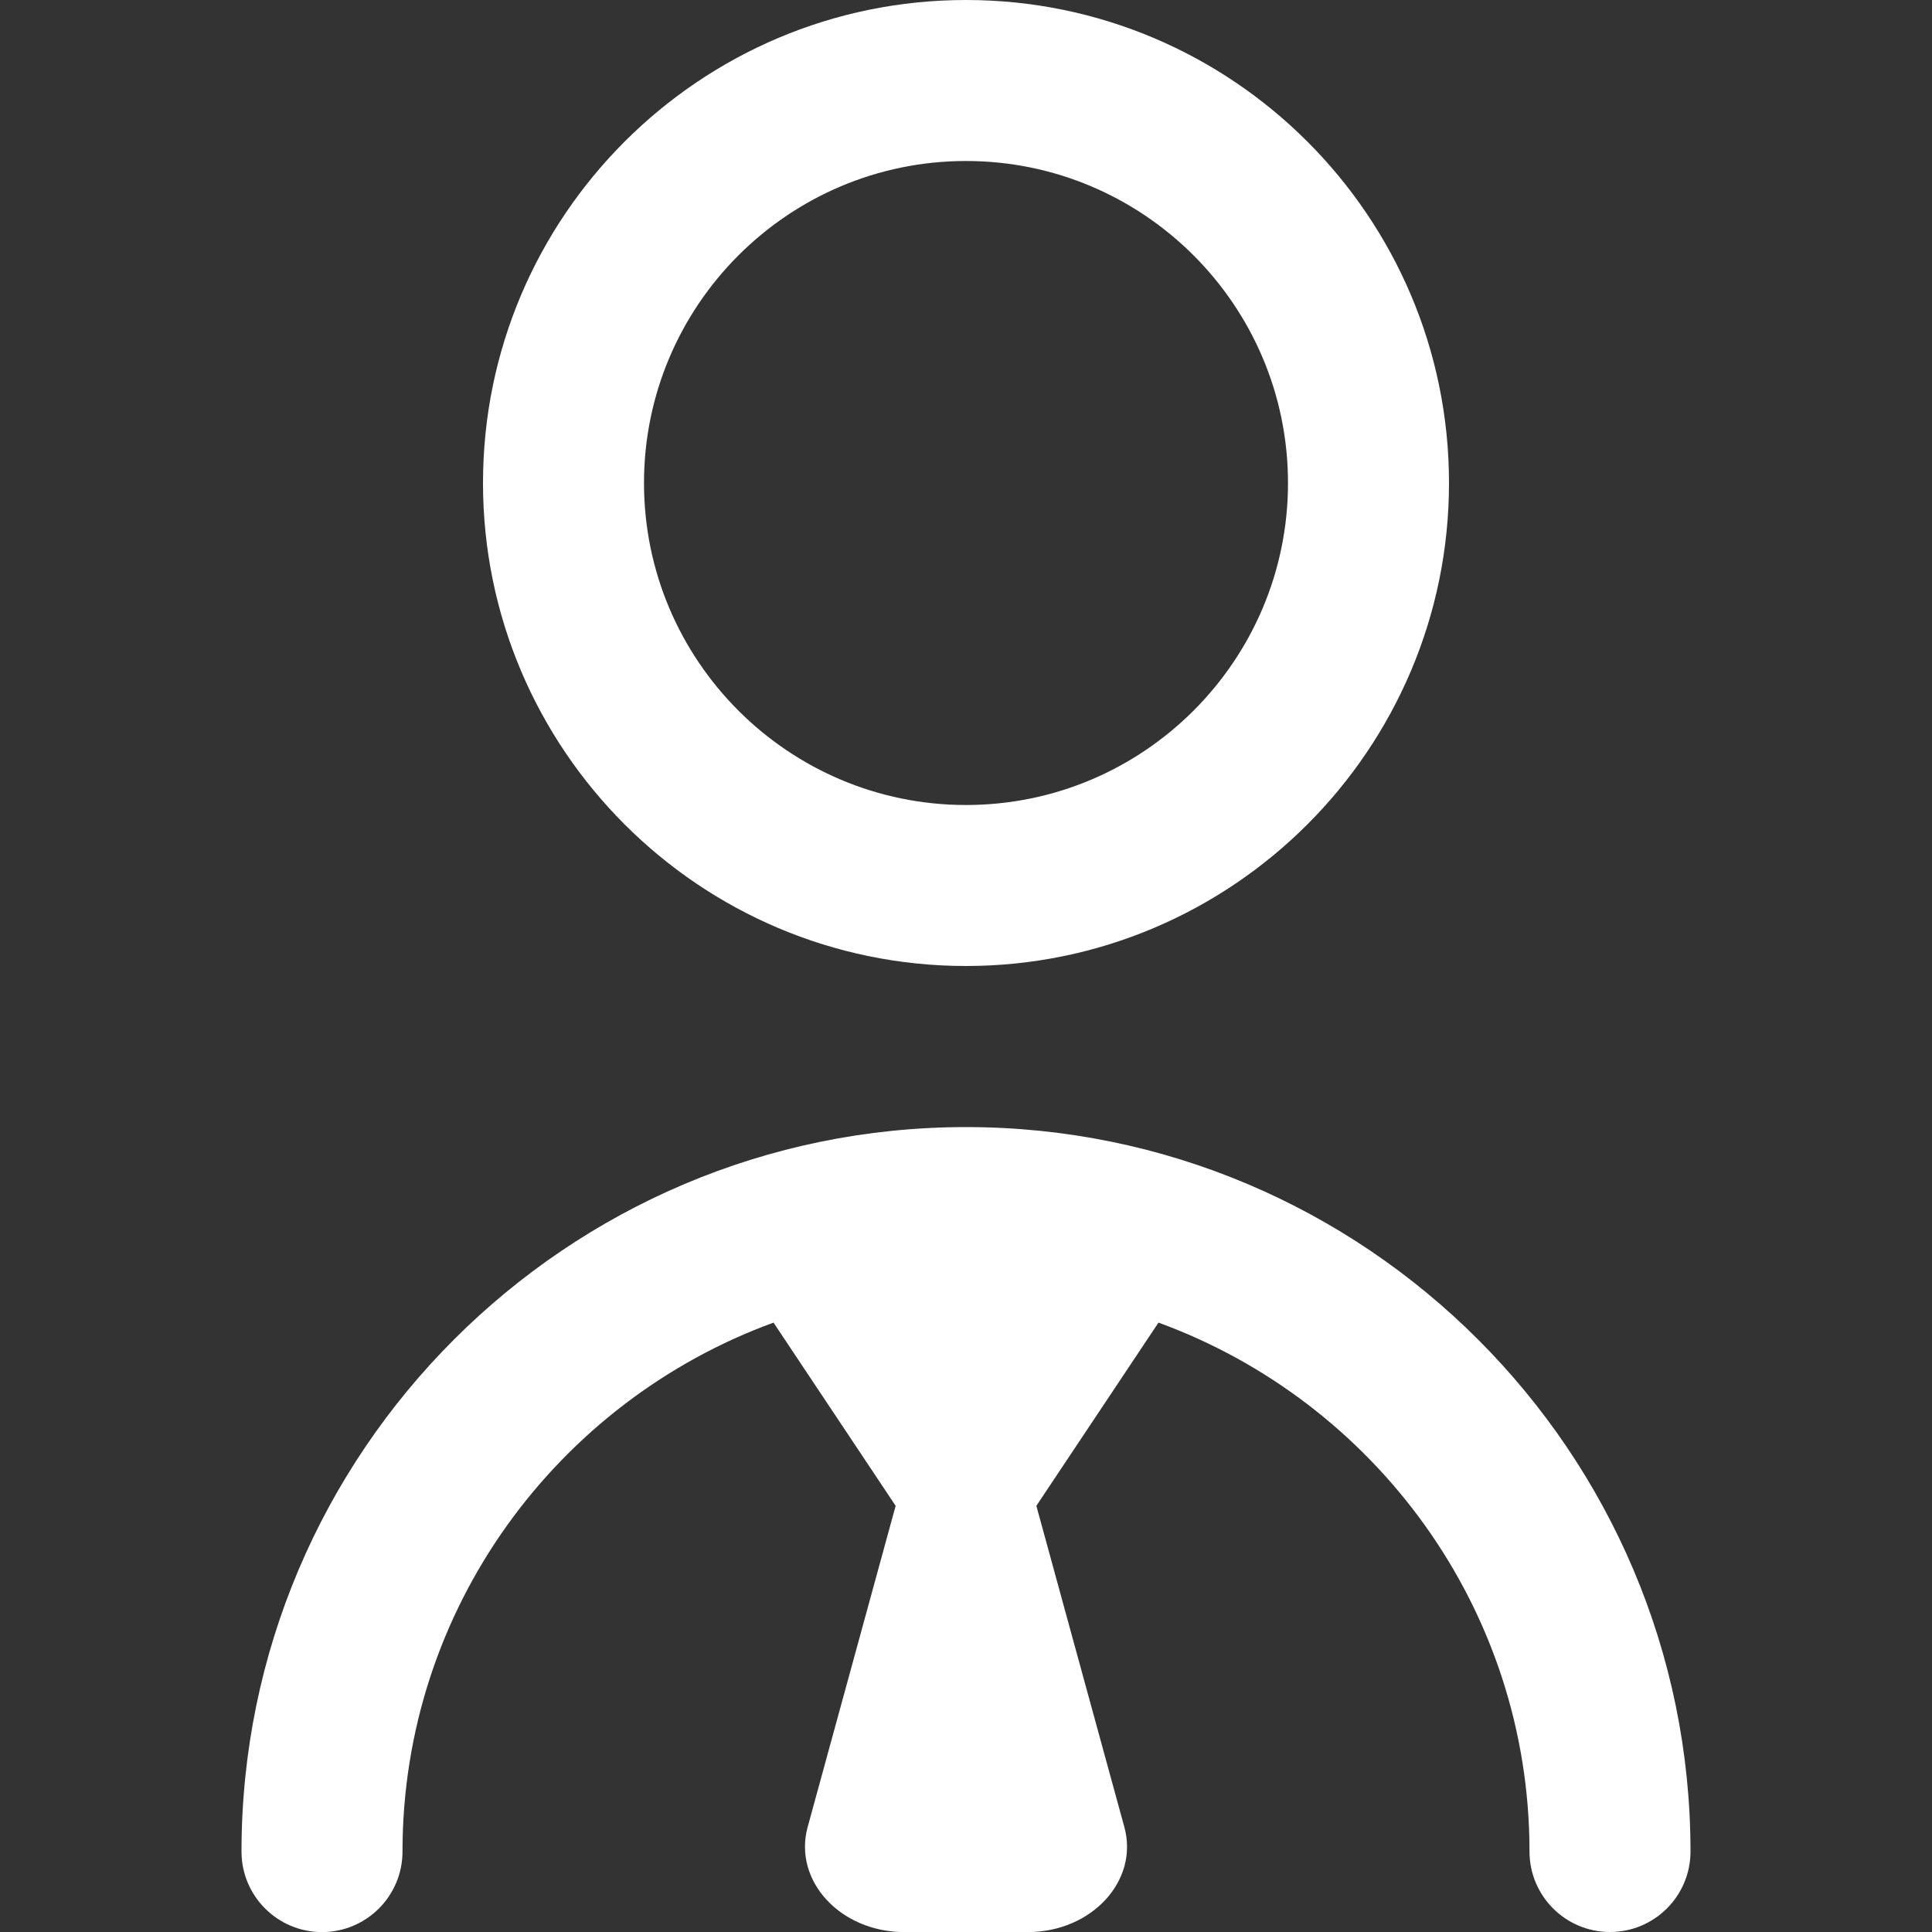 <svg width="24" height="24" viewBox="0 0 24 24" fill="none" xmlns="http://www.w3.org/2000/svg">
<rect x="0" y="0" width="24" height="24" fill="#333333" stroke="none"/>
<g clip-path="url(#clip0_686_62)">
<path d="M12 12C15.309 12 18 9.309 18 6C18 2.691 15.309 0 12 0C8.691 0 6 2.691 6 6C6 9.309 8.691 12 12 12ZM12 2C14.206 2 16 3.794 16 6C16 8.206 14.206 10 12 10C9.794 10 8 8.206 8 6C8 3.794 9.794 2 12 2ZM21 23C21 23.552 20.553 24 20 24C19.447 24 19 23.552 19 23C19 19.981 17.075 17.41 14.391 16.43L12.874 18.706L13.967 22.696C14.15 23.362 13.562 24.001 12.766 24.001H11.234C10.438 24.001 9.851 23.362 10.033 22.696L11.126 18.706L9.609 16.43C6.925 17.41 5 19.981 5 23.001C5 23.553 4.552 24.001 4 24.001C3.448 24.001 3 23.553 3 23.001C3 18.039 7.038 14.001 12 14.001C16.962 14.001 21 18.038 21 23Z" fill="white"/>
</g>
<defs>
<clipPath id="clip0_686_62">
<rect width="24" height="24" fill="white"/>
</clipPath>
</defs>
</svg>
